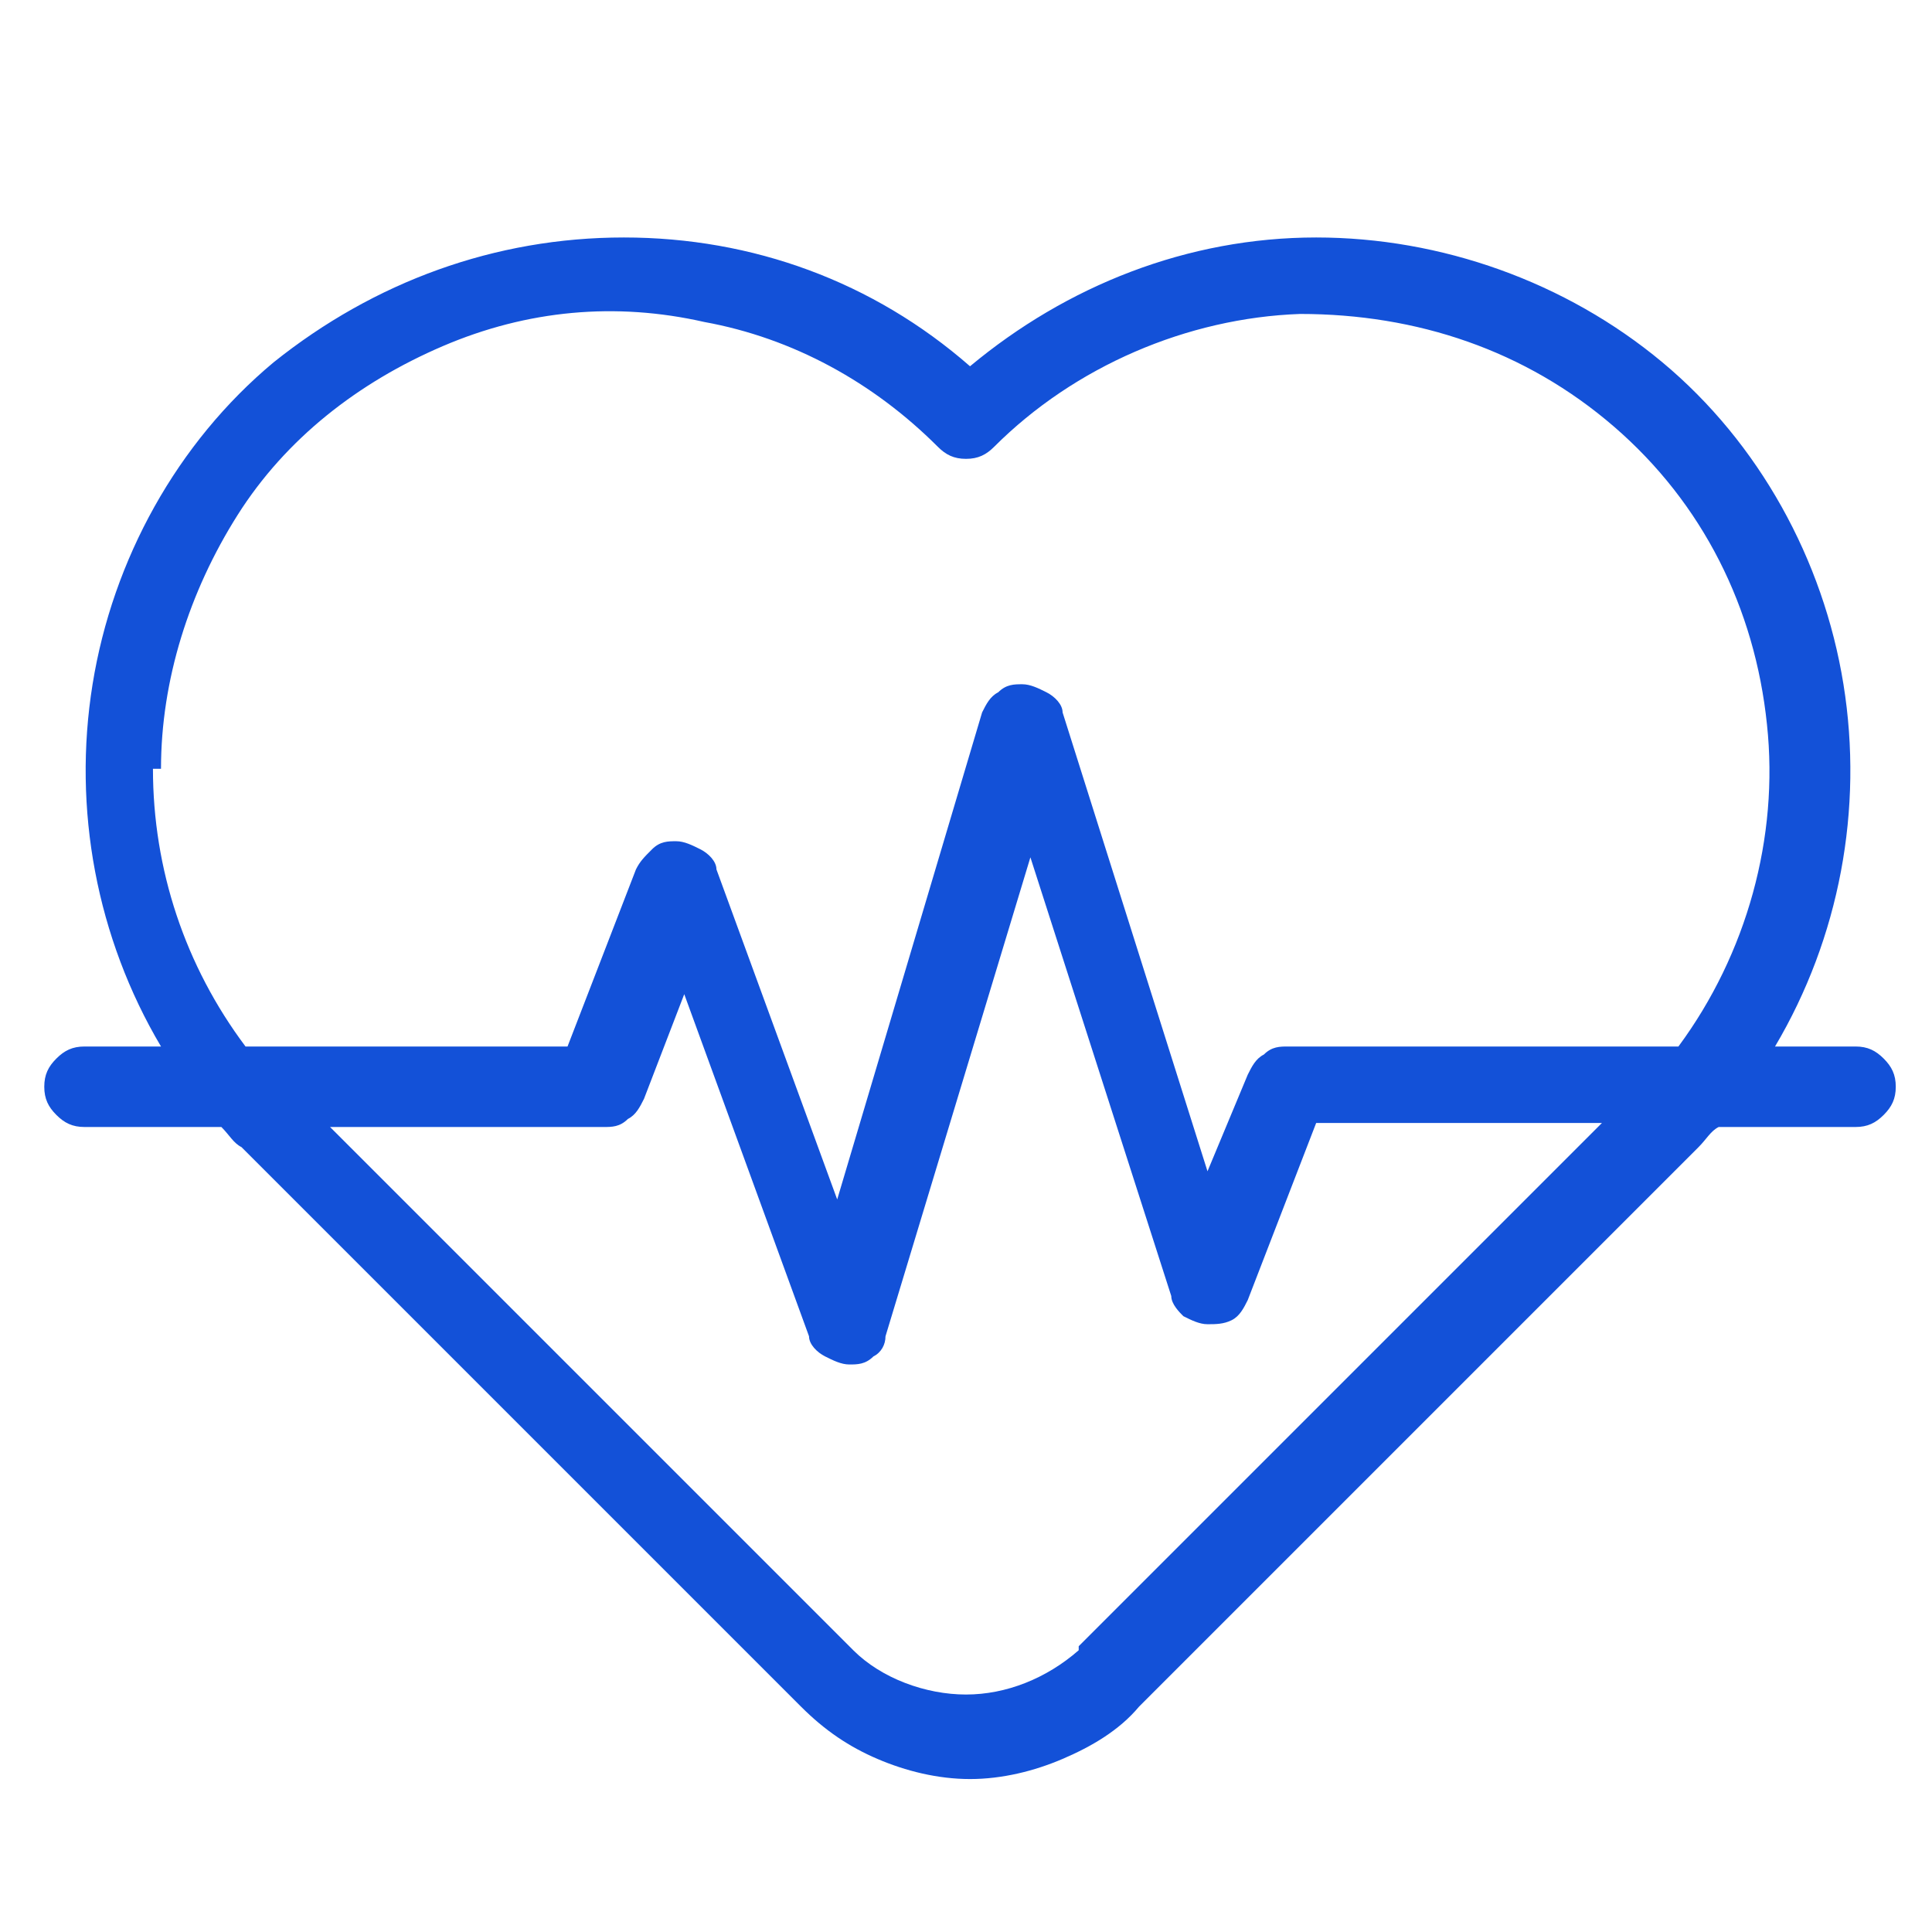 <?xml version="1.0" encoding="UTF-8"?>
<svg id="Layer_1" data-name="Layer 1" xmlns="http://www.w3.org/2000/svg" version="1.1" viewBox="0 0 48 48">
  <defs>
    <style>
      .cls-1 {
        fill: #1351d8;
        stroke-width: 0px;
      }
    </style>
  </defs>
  <path class="cls-1" d="M46,26h-1.9c1.6-2.7,2.2-5.9,1.7-9-.5-3.1-2.1-6-4.5-8-2.4-2-5.5-3.1-8.6-3.1-3.2,0-6.2,1.2-8.6,3.2-2.4-2.1-5.4-3.2-8.6-3.2-3.2,0-6.2,1.1-8.7,3.1-2.4,2-4,4.9-4.5,8-.5,3.1.1,6.3,1.7,9h-1.9c-.3,0-.5.1-.7.3-.2.2-.3.4-.3.7s.1.5.3.7c.2.2.4.3.7.3h3.4c.2.2.3.4.5.5l13.9,13.9c.6.6,1.2,1,1.9,1.3.7.3,1.5.5,2.3.5s1.6-.2,2.3-.5c.7-.3,1.4-.7,1.9-1.3l13.9-13.9c.2-.2.3-.4.5-.5h3.4c.3,0,.5-.1.7-.3s.3-.4.3-.7-.1-.5-.3-.7-.4-.3-.7-.3ZM4,19.1c0-2.2.7-4.4,1.9-6.3,1.2-1.9,3-3.3,5.1-4.2,2.1-.9,4.3-1.1,6.5-.6,2.2.4,4.2,1.5,5.8,3.1.2.2.4.3.7.3s.5-.1.7-.3c2-2,4.8-3.2,7.6-3.3,2.9,0,5.6.9,7.8,2.8,2.2,1.9,3.5,4.5,3.8,7.4.3,2.8-.5,5.7-2.2,8h-9.7c-.2,0-.4,0-.6.2-.2.1-.3.3-.4.5l-1,2.4-3.6-11.4c0-.2-.2-.4-.4-.5-.2-.1-.4-.2-.6-.2s-.4,0-.6.2c-.2.1-.3.3-.4.5l-3.6,12.1-3-8.2c0-.2-.2-.4-.4-.5-.2-.1-.4-.2-.6-.2-.2,0-.4,0-.6.2s-.3.3-.4.5l-1.7,4.4h-8c-1.5-2-2.3-4.4-2.3-6.9h0ZM26.8,41c-.8.7-1.8,1.1-2.8,1.1s-2.1-.4-2.8-1.1l-13-13h6.8c.2,0,.4,0,.6-.2.2-.1.3-.3.4-.5l1-2.6,3.1,8.5c0,.2.2.4.4.5.2.1.4.2.6.2h0c.2,0,.4,0,.6-.2.2-.1.3-.3.3-.5l3.6-11.9,3.5,10.9c0,.2.2.4.3.5.2.1.4.2.6.2.2,0,.4,0,.6-.1.2-.1.3-.3.4-.5l1.7-4.4h7.1l-13,13Z"/>
</svg>